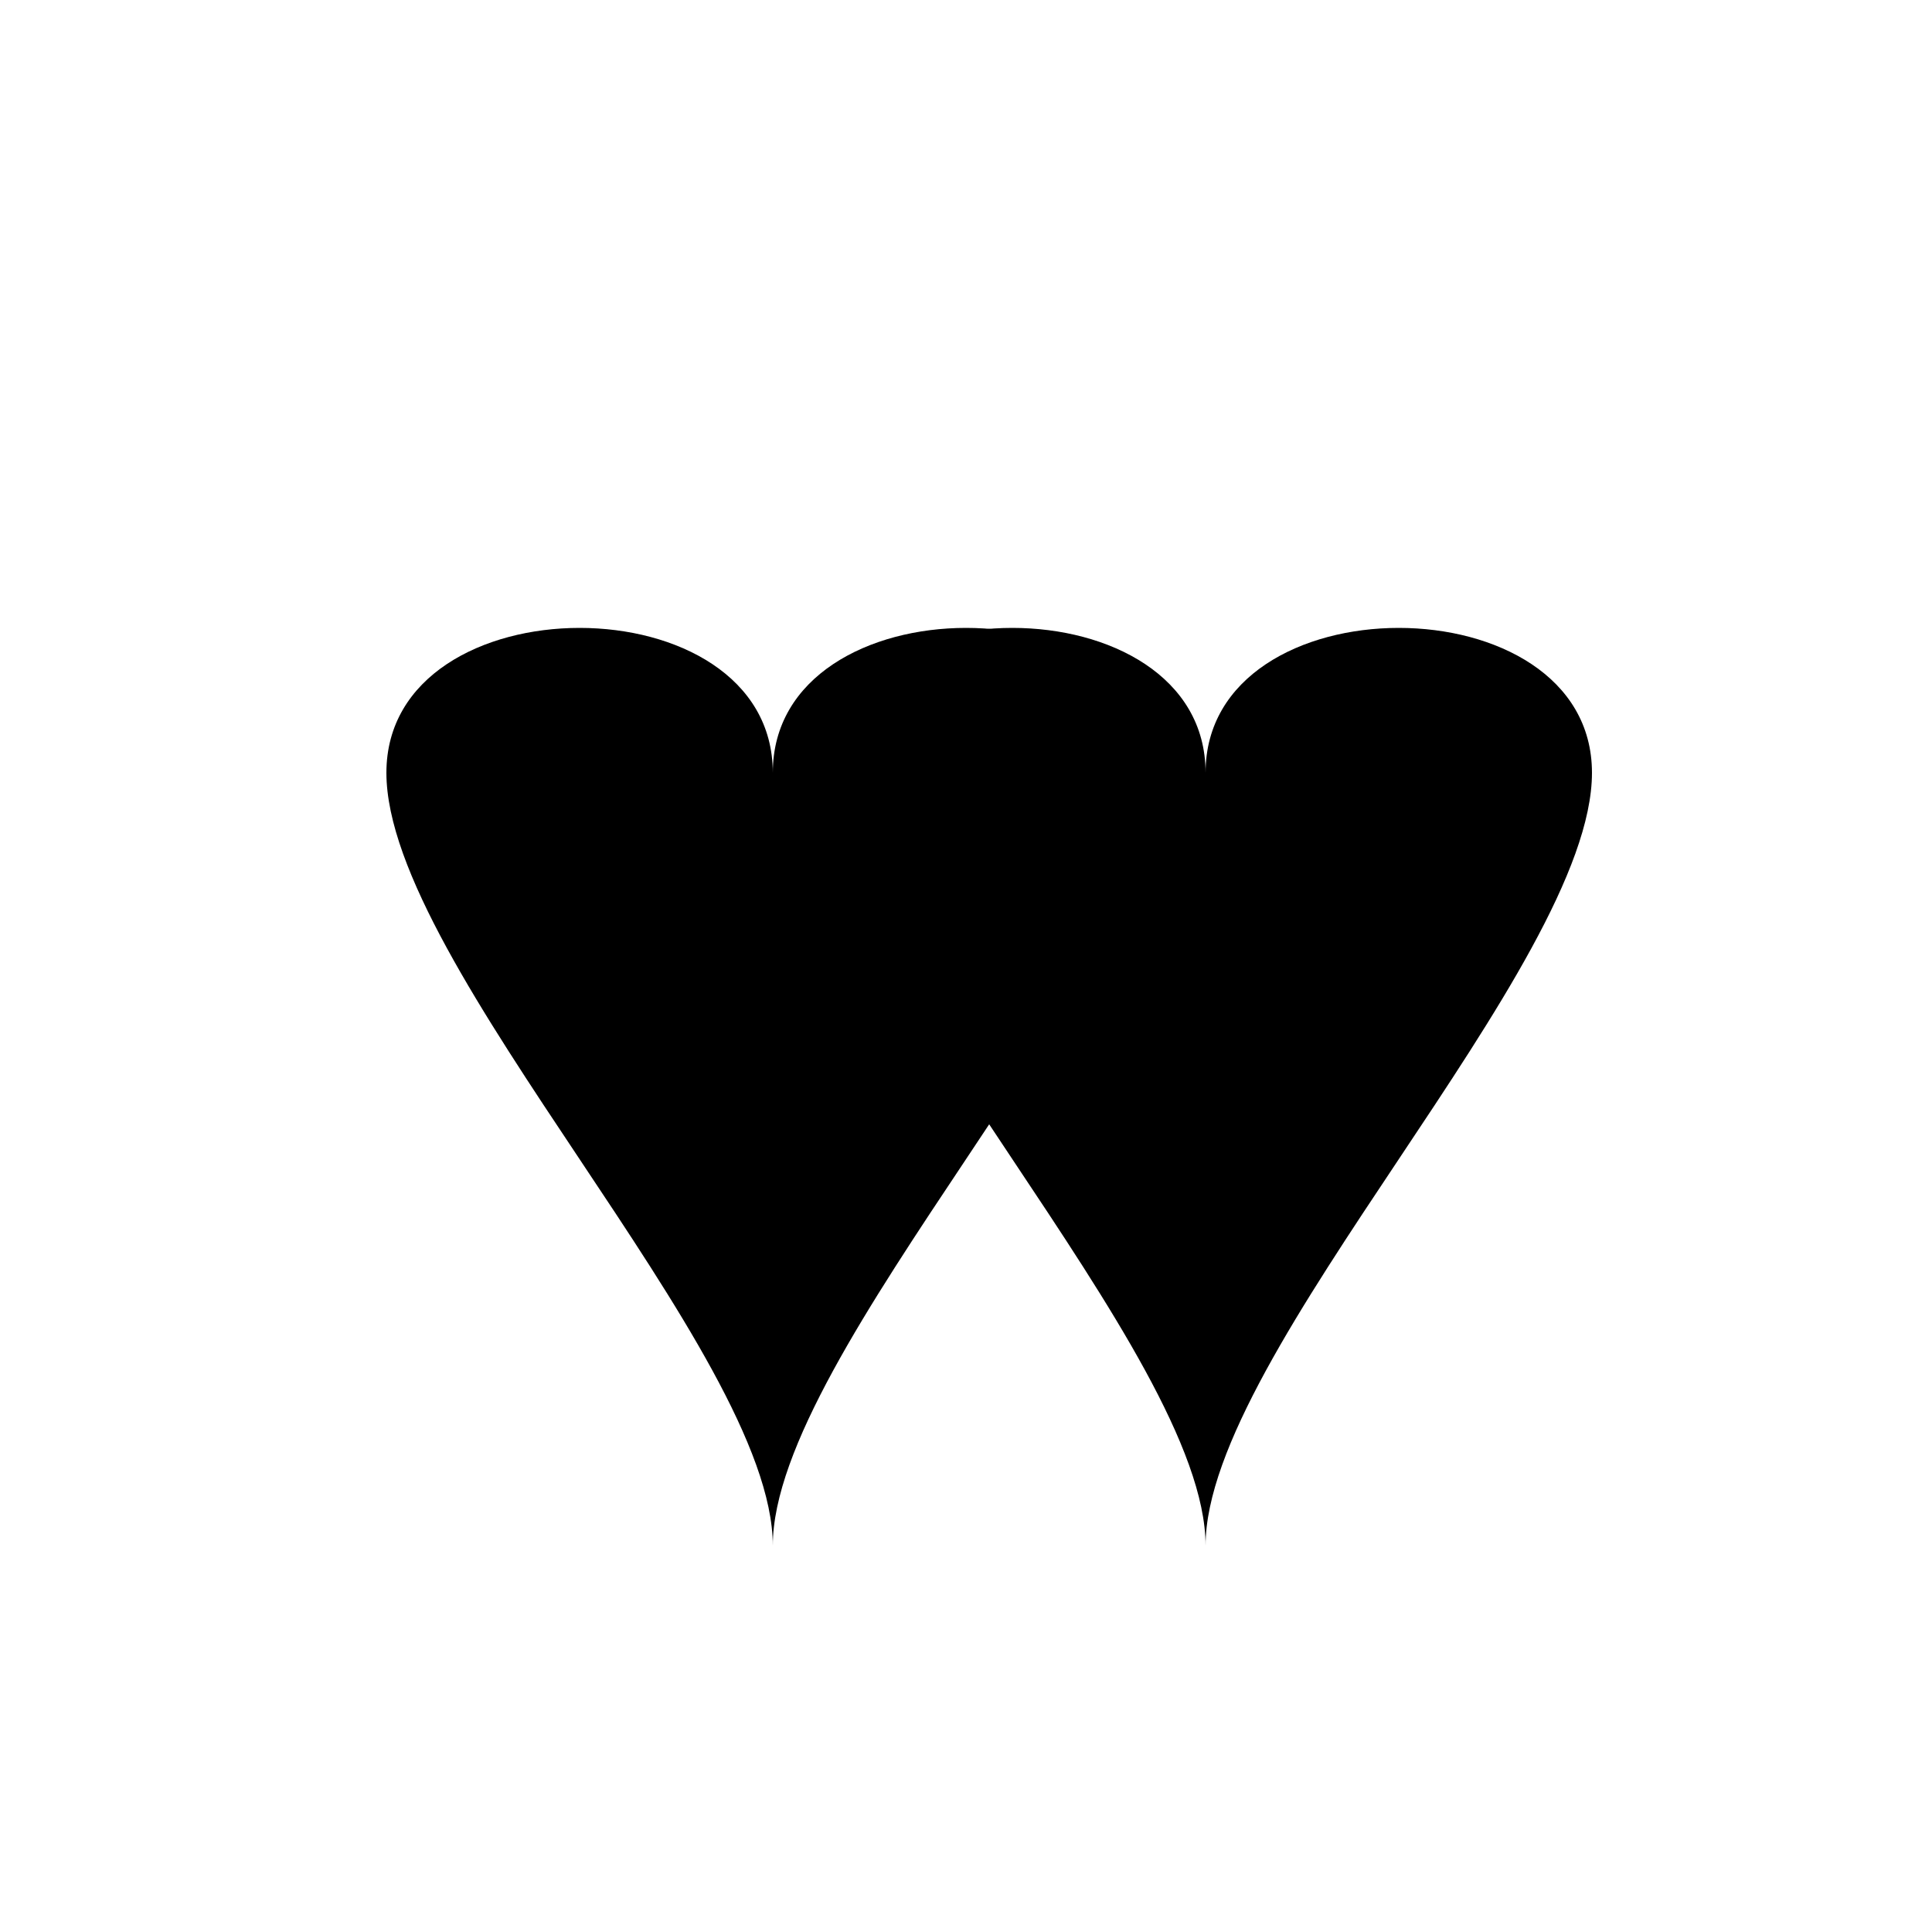 <!--

Generated by DrawGPT.
Free, open source, AI generated images in SVG, PNG, and HTML Canvas format.
https://drawgpt.ai

Created: 2023-11-06T17:27:25.588Z
Link: https://drawgpt.ai/prompt/117720/

-->
<svg xmlns="http://www.w3.org/2000/svg" xmlns:xlink="http://www.w3.org/1999/xlink" width="500" height="500"><defs/><g><rect fill="white" stroke="none" x="0" y="0" width="512" height="512"/><path fill="black" stroke="none" paint-order="stroke fill markers" d=" M 200 200 C 200 150 100 150 100 200 C 100 250 200 350 200 400 C 200 350 300 250 300 200 C 300 150 200 150 200 200"/><path fill="black" stroke="none" paint-order="stroke fill markers" d=" M 312 200 C 312 150 212 150 212 200 C 212 250 312 350 312 400 C 312 350 412 250 412 200 C 412 150 312 150 312 200"/></g></svg>